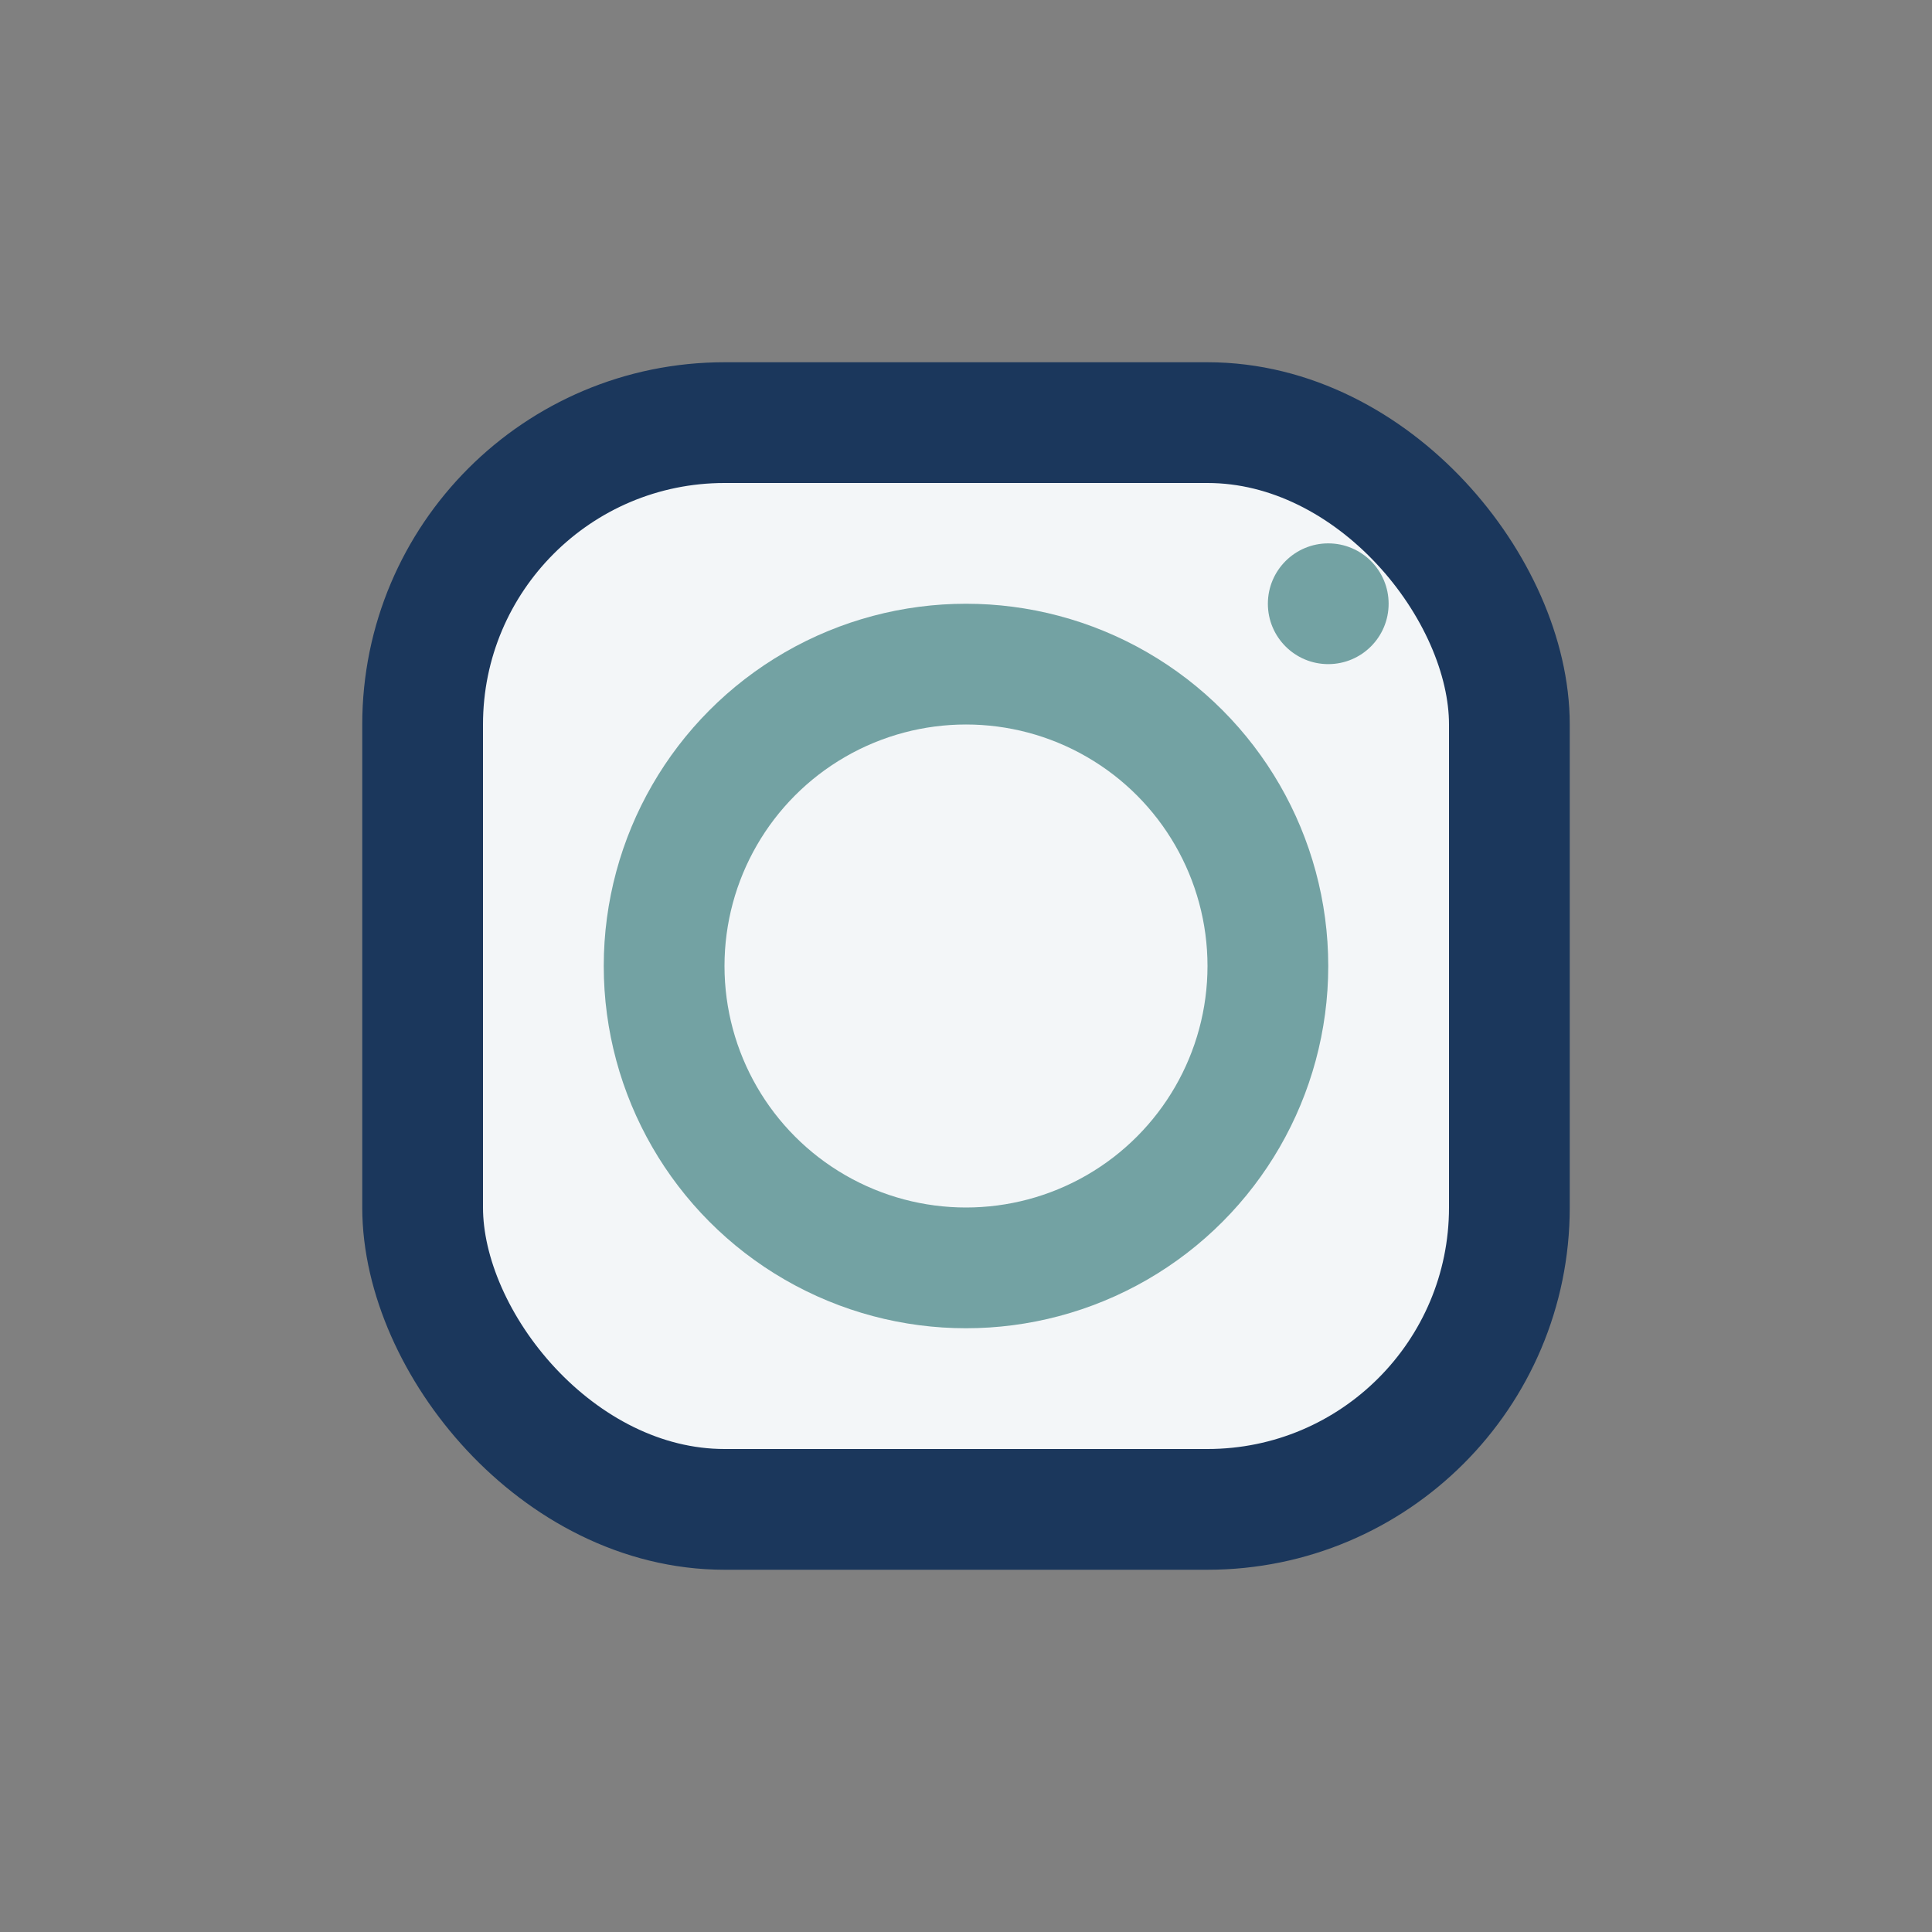 <?xml version="1.0" encoding="UTF-8"?>
<svg xmlns="http://www.w3.org/2000/svg" width="32" height="32" viewBox="0 0 32 32"><rect x="0" y="0" width="32" height="32" fill="#808080" stroke="none"/><rect x="7" y="7" width="18" height="18" rx="5" fill="#F3F6F8" stroke="#1B375C" stroke-width="2"/><circle cx="16" cy="16" r="5" fill="none" stroke="#73A2A3" stroke-width="2"/><circle cx="22" cy="10" r="1" fill="#73A2A3"/></svg>